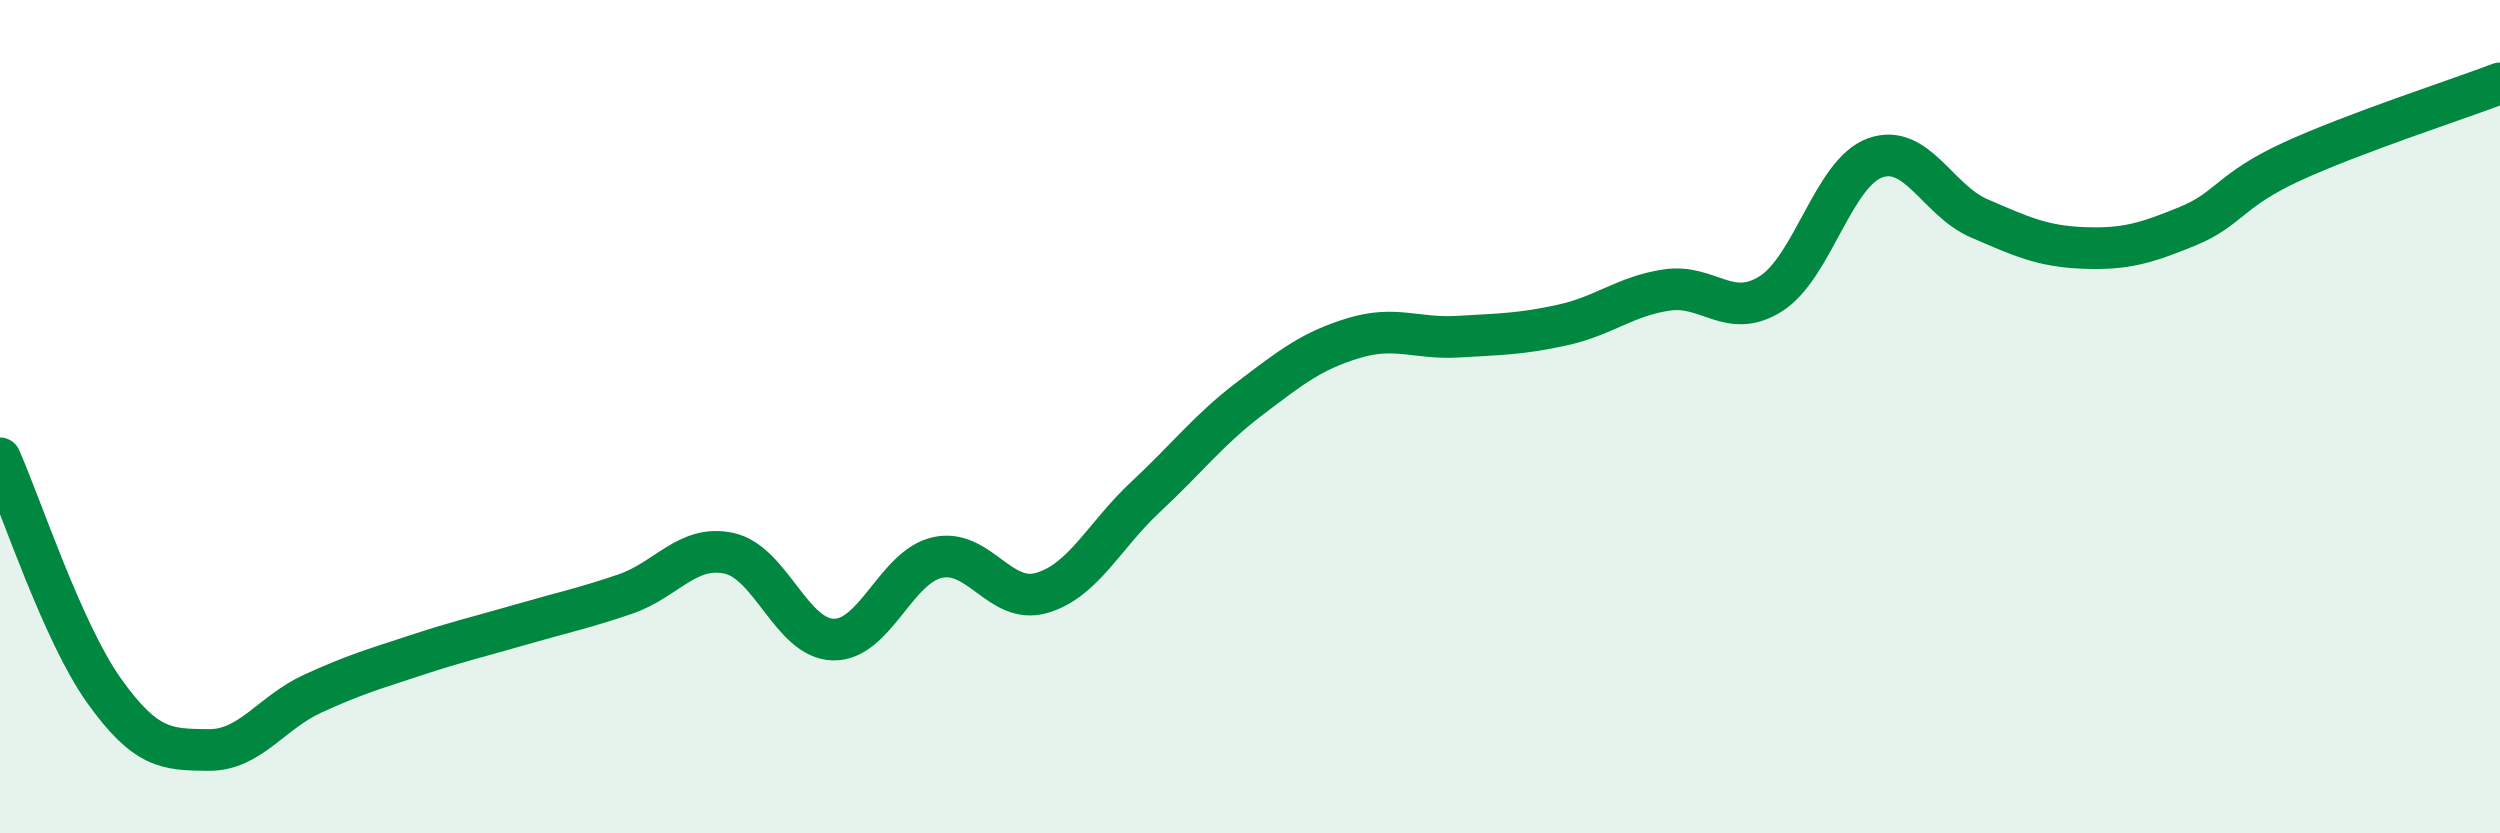 
    <svg width="60" height="20" viewBox="0 0 60 20" xmlns="http://www.w3.org/2000/svg">
      <path
        d="M 0,11 C 0.5,12.12 1.5,15.18 2.5,16.58 C 3.5,17.98 4,17.99 5,18 C 6,18.01 6.5,17.11 7.5,16.65 C 8.5,16.19 9,16.05 10,15.72 C 11,15.39 11.5,15.28 12.5,14.99 C 13.5,14.7 14,14.6 15,14.26 C 16,13.92 16.5,13.06 17.5,13.28 C 18.5,13.5 19,15.33 20,15.35 C 21,15.37 21.5,13.6 22.5,13.38 C 23.5,13.16 24,14.52 25,14.23 C 26,13.94 26.5,12.85 27.5,11.92 C 28.5,10.99 29,10.32 30,9.56 C 31,8.8 31.5,8.41 32.5,8.11 C 33.5,7.81 34,8.14 35,8.08 C 36,8.02 36.5,8.02 37.5,7.8 C 38.5,7.58 39,7.11 40,6.96 C 41,6.81 41.5,7.68 42.5,7.05 C 43.5,6.42 44,4.15 45,3.79 C 46,3.43 46.5,4.81 47.5,5.24 C 48.5,5.67 49,5.91 50,5.95 C 51,5.99 51.5,5.84 52.5,5.43 C 53.5,5.02 53.5,4.57 55,3.88 C 56.5,3.19 59,2.38 60,2L60 20L0 20Z"
        fill="#008740"
        opacity="0.1"
        stroke-linecap="round"
        stroke-linejoin="round"
      />
      <path
        d="M 0,11 C 0.5,12.12 1.5,15.18 2.5,16.58 C 3.5,17.98 4,17.99 5,18 C 6,18.01 6.5,17.11 7.5,16.65 C 8.5,16.19 9,16.05 10,15.72 C 11,15.39 11.5,15.28 12.5,14.99 C 13.5,14.7 14,14.6 15,14.26 C 16,13.92 16.5,13.06 17.5,13.28 C 18.5,13.5 19,15.33 20,15.35 C 21,15.37 21.5,13.6 22.5,13.38 C 23.5,13.16 24,14.52 25,14.23 C 26,13.94 26.5,12.85 27.5,11.92 C 28.5,10.99 29,10.32 30,9.56 C 31,8.8 31.5,8.41 32.5,8.11 C 33.5,7.81 34,8.14 35,8.08 C 36,8.02 36.5,8.02 37.5,7.8 C 38.5,7.58 39,7.11 40,6.96 C 41,6.81 41.5,7.68 42.5,7.05 C 43.5,6.42 44,4.15 45,3.79 C 46,3.43 46.5,4.81 47.5,5.24 C 48.5,5.67 49,5.91 50,5.95 C 51,5.99 51.5,5.84 52.5,5.43 C 53.5,5.02 53.5,4.57 55,3.88 C 56.5,3.19 59,2.38 60,2"
        stroke="#008740"
        stroke-width="1"
        fill="none"
        stroke-linecap="round"
        stroke-linejoin="round"
      />
    </svg>
  